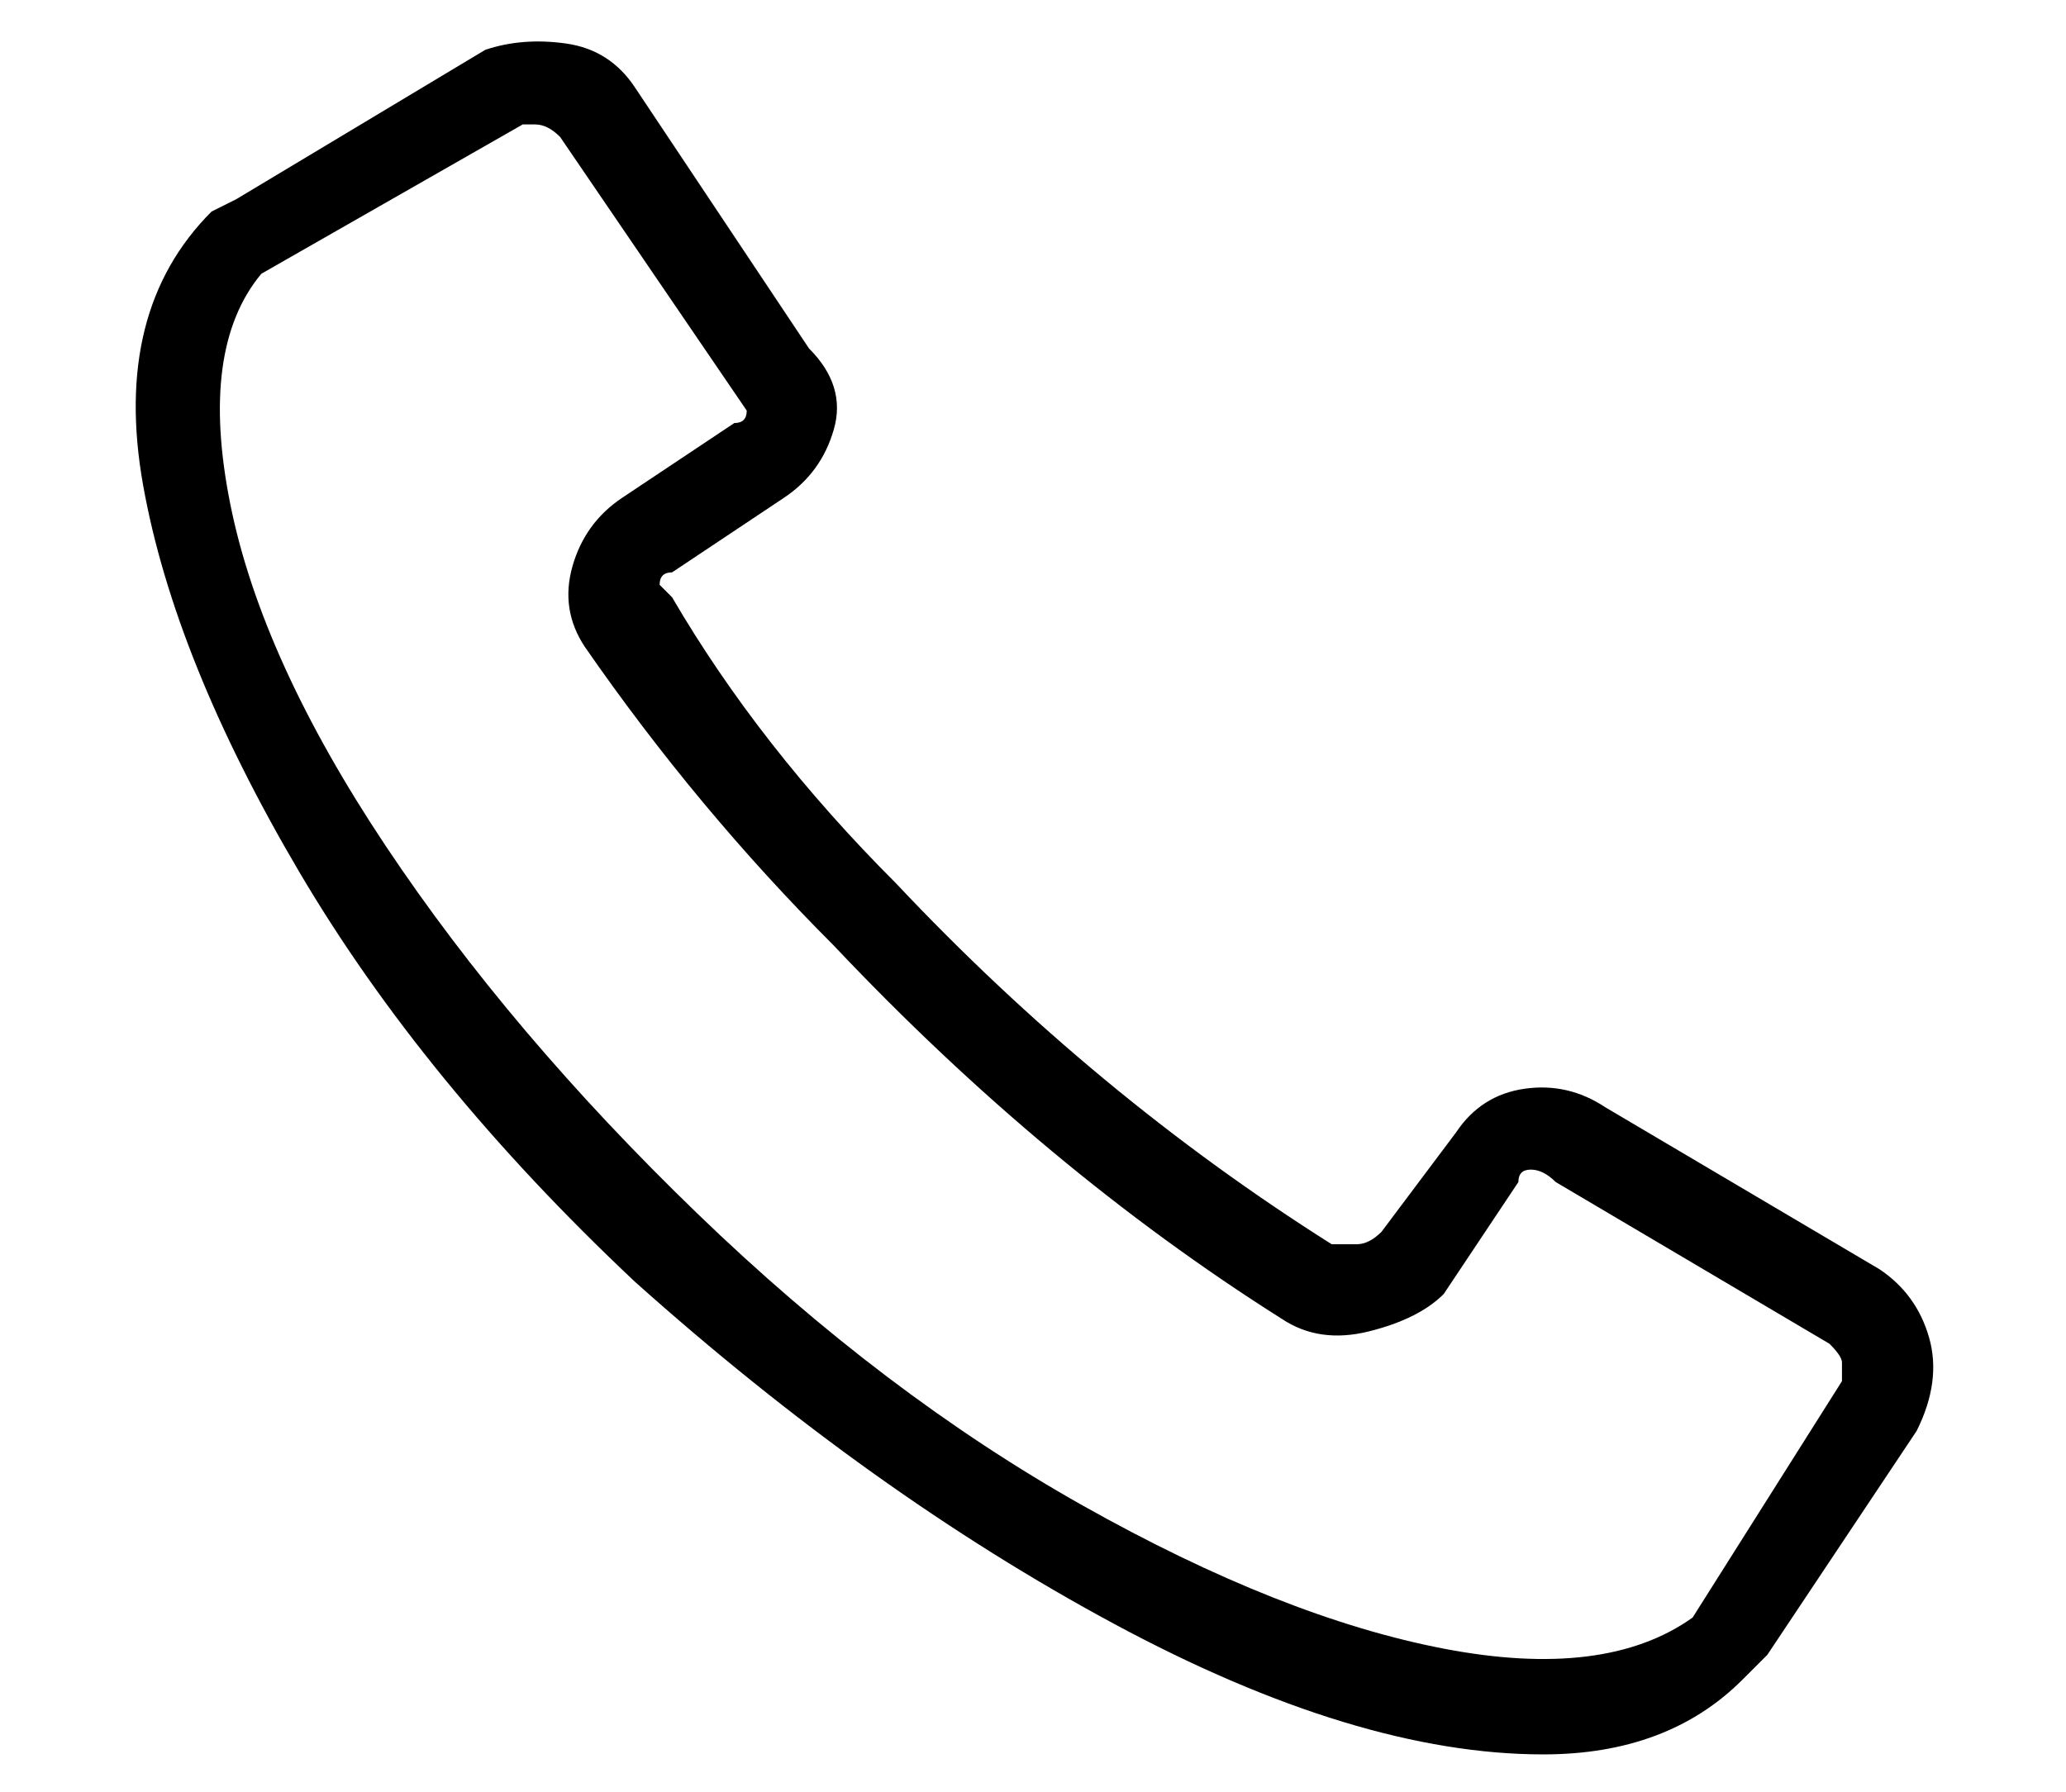 <?xml version="1.0" standalone="no"?>
<!DOCTYPE svg PUBLIC "-//W3C//DTD SVG 1.1//EN" "http://www.w3.org/Graphics/SVG/1.1/DTD/svg11.dtd" >
<svg xmlns="http://www.w3.org/2000/svg" xmlns:xlink="http://www.w3.org/1999/xlink" version="1.1" viewBox="-11 0 166 144">
   <path fill="currentColor"
d="M140 102l-22 -13q-3 -2 -6.5 -1.5t-5.5 3.5l-6 8q-1 1 -2 1h-2q-19 -12 -35 -29q-11 -11 -18 -23l-1 -1q0 -1 1 -1l9 -6q3 -2 4 -5.5t-2 -6.5l-14 -21q-2 -3 -5.5 -3.5t-6.5 0.5l-20 12l-2 1q-8 8 -5.5 22t12.5 31t27 33q19 17 38.5 27.5t34.5 10.5q10 0 16 -6l2 -2
l12 -18q2 -4 1 -7.5t-4 -5.5zM137 111l-12 19v0q-7 5 -20 2.5t-29 -11.5t-31 -23.5t-25 -29.5t-12.5 -27.5t2.5 -18.5l21 -12h1q1 0 2 1l15 22v0q0 1 -1 1l-9 6q-3 2 -4 5.5t1 6.5q9 13 20 24q17 18 36 30q3 2 7 1t6 -3l6 -9q0 -1 1 -1t2 1l22 13q1 1 1 1.5v1.5z" />
</svg>

